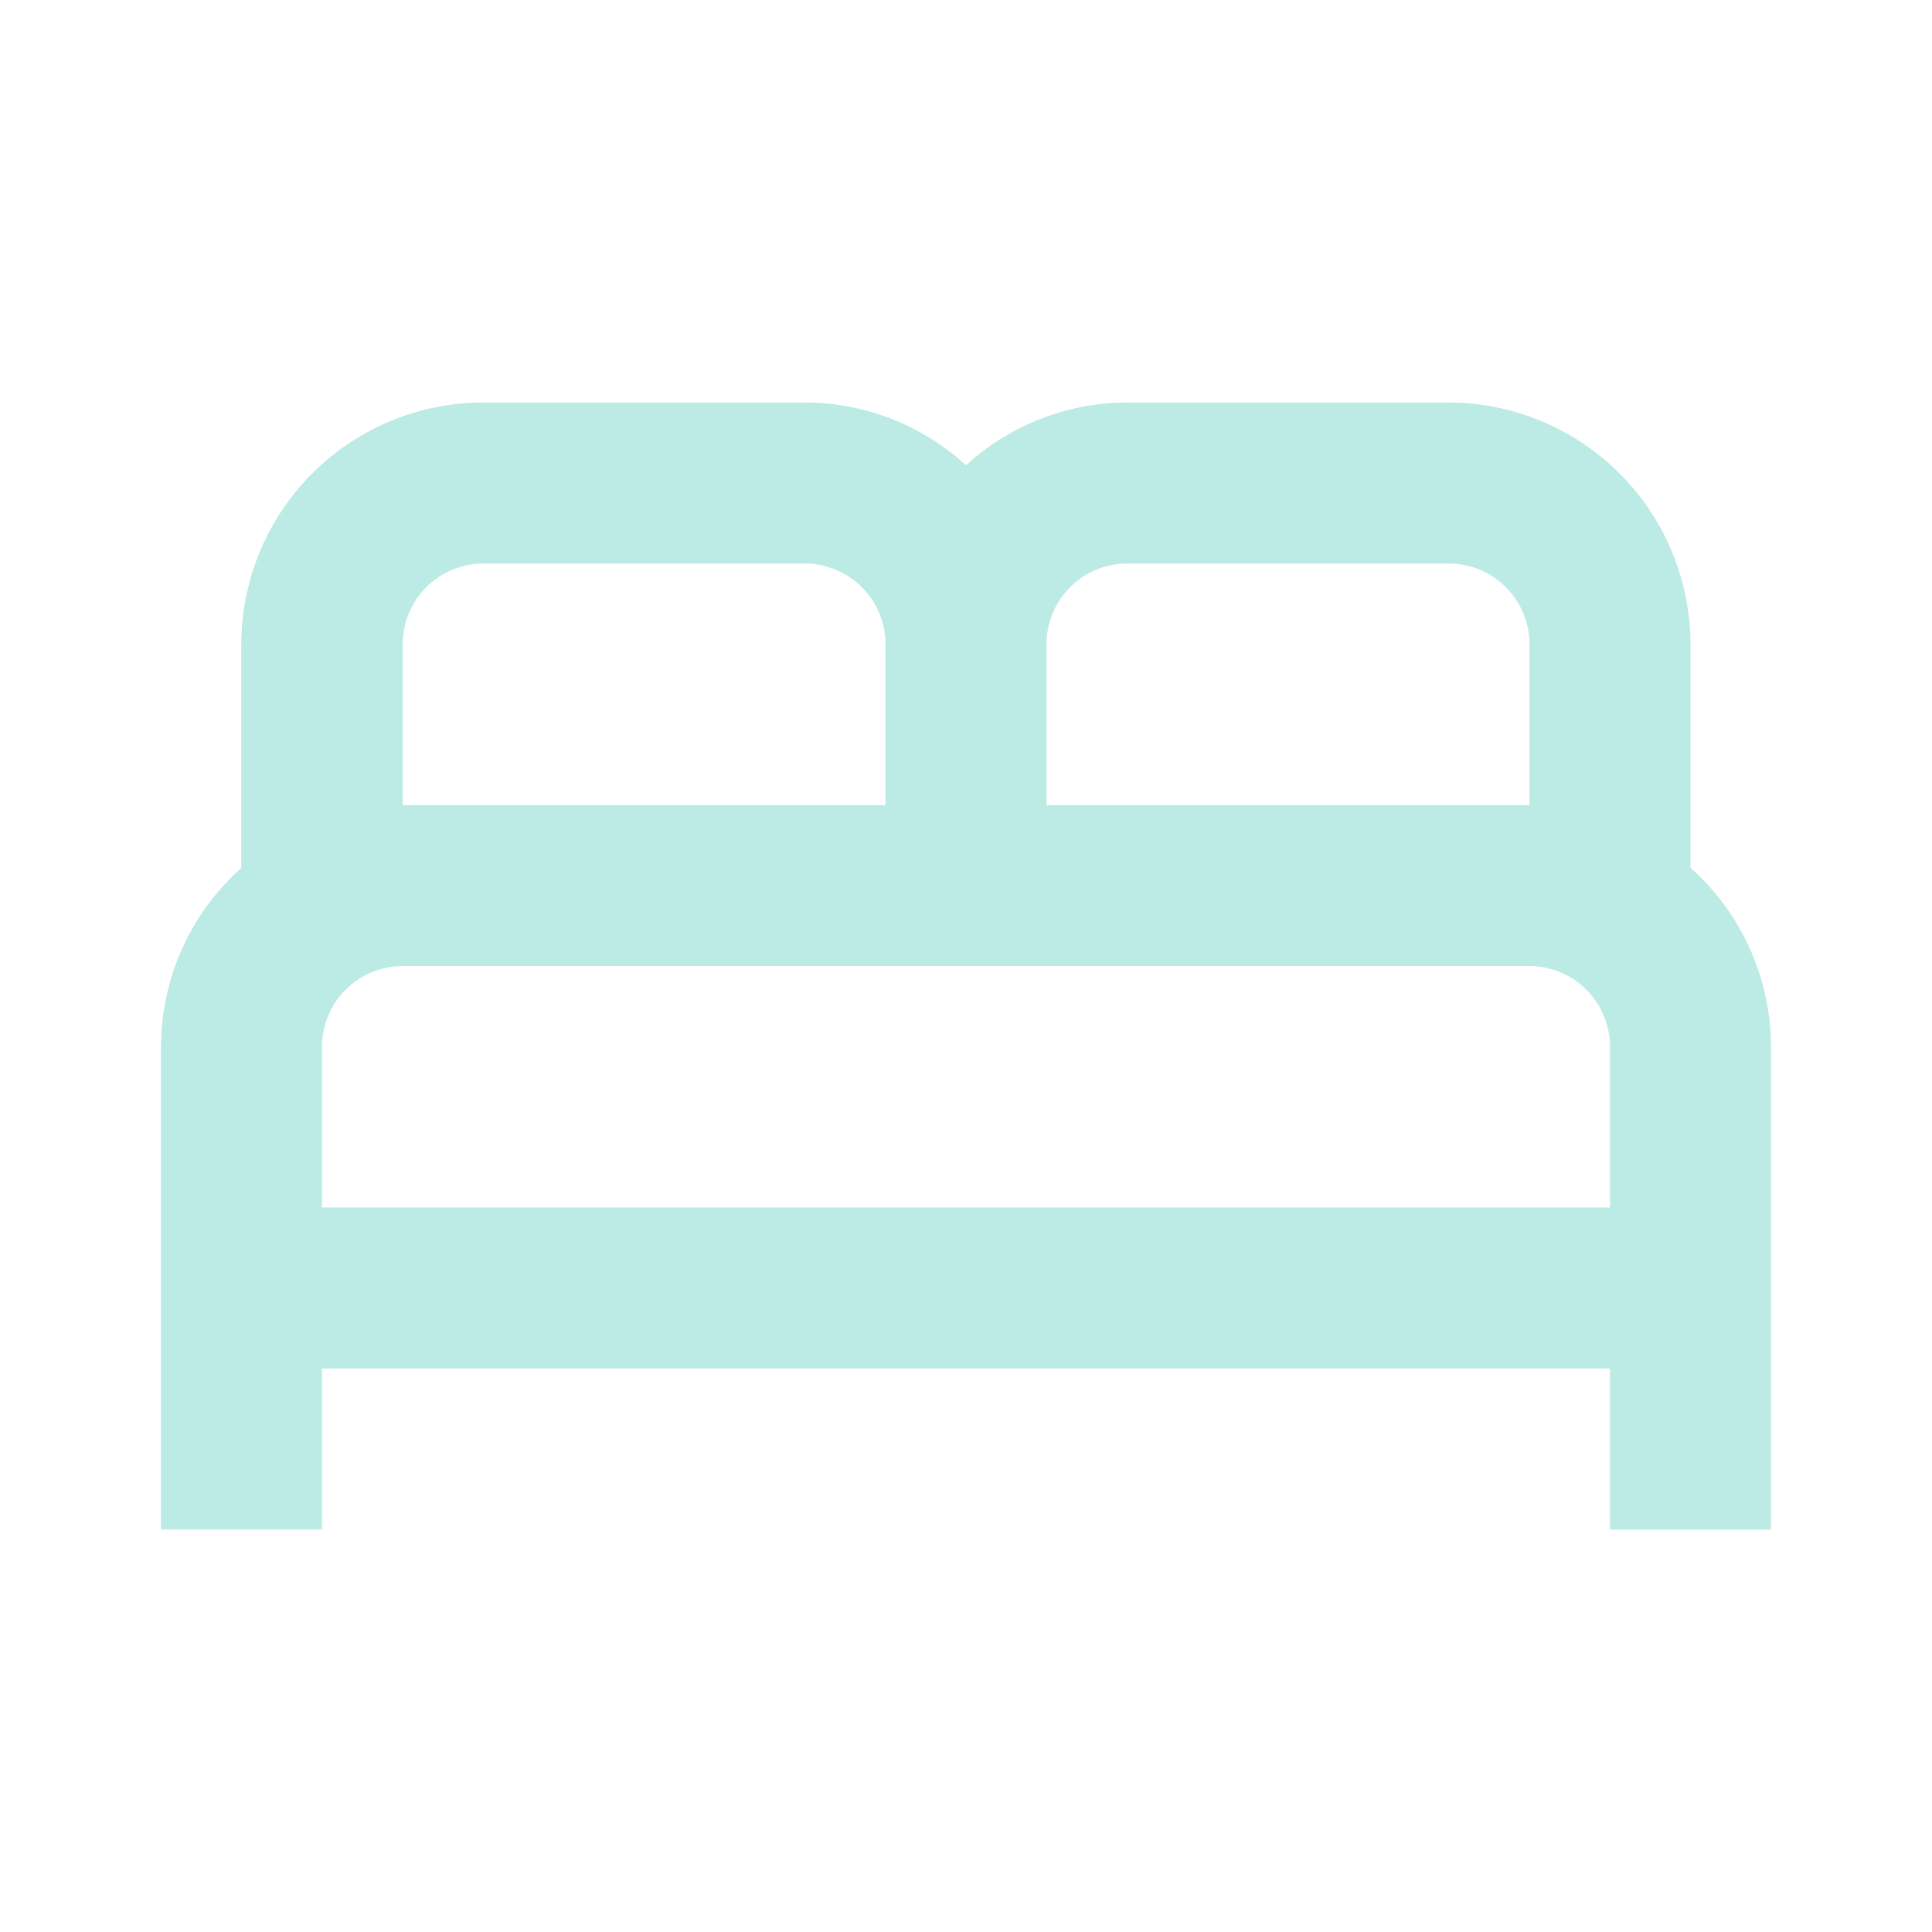 <svg xmlns="http://www.w3.org/2000/svg" width="35.173" height="35.173" viewBox="0 0 35.173 35.173">
  <g id="bed_black_24dp" opacity="0.371">
    <g id="Group_14272" data-name="Group 14272">
      <path id="Path_4251" data-name="Path 4251" d="M0,0H35.173V35.173H0Z" fill="none"/>
    </g>
    <g id="Group_14273" data-name="Group 14273" transform="translate(2.931 7.328)">
      <path id="Path_4252" data-name="Path 4252" d="M29.845,13.471V9.4a4.41,4.41,0,0,0-4.4-4.4H19.587a4.358,4.358,0,0,0-2.931,1.143A4.358,4.358,0,0,0,13.724,5H7.862a4.41,4.41,0,0,0-4.4,4.4v4.074A4.376,4.376,0,0,0,2,16.724v8.793H4.931V22.587H28.38v2.931h2.931V16.724A4.376,4.376,0,0,0,29.845,13.471ZM19.587,7.931h5.862A1.47,1.47,0,0,1,26.914,9.4v2.931H18.121V9.4A1.47,1.47,0,0,1,19.587,7.931ZM6.4,9.4A1.47,1.47,0,0,1,7.862,7.931h5.862A1.47,1.47,0,0,1,15.19,9.4v2.931H6.4ZM4.931,19.655V16.724A1.47,1.47,0,0,1,6.4,15.259H26.914a1.47,1.47,0,0,1,1.466,1.466v2.931Z" transform="translate(-2 -5)" fill="#48c5b5"/>
    </g>
  </g>
</svg>
